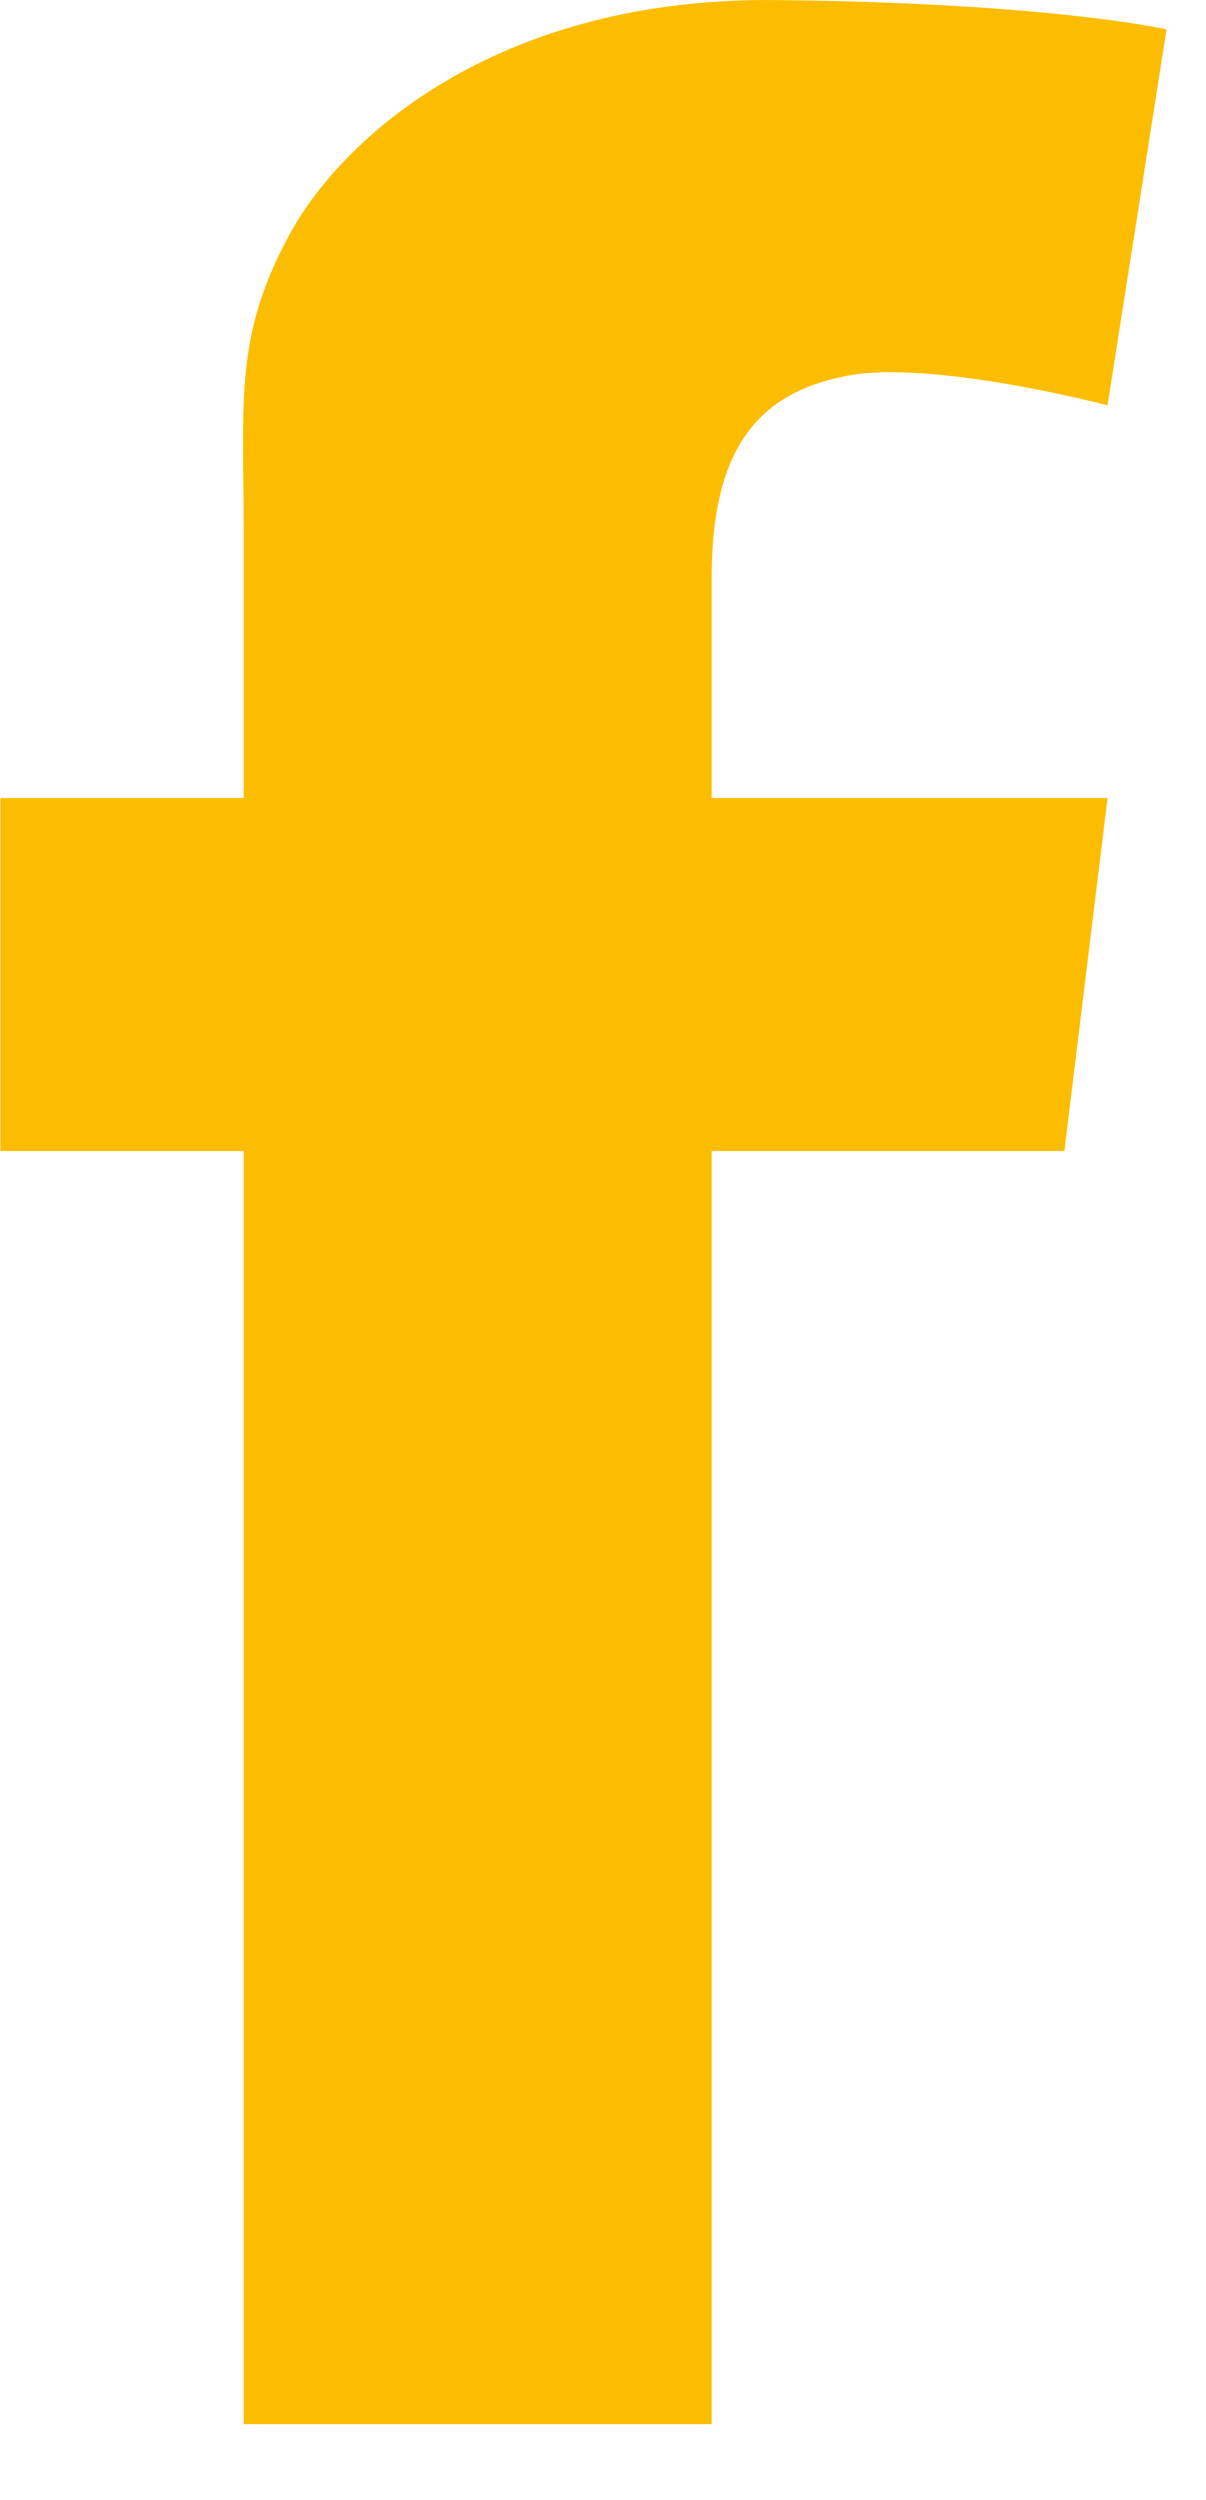 <?xml version="1.0" encoding="UTF-8" standalone="no"?>
<!DOCTYPE svg PUBLIC "-//W3C//DTD SVG 1.1//EN" "http://www.w3.org/Graphics/SVG/1.1/DTD/svg11.dtd">
<svg width="100%" height="100%" viewBox="0 0 14 29" version="1.1" xmlns="http://www.w3.org/2000/svg" xmlns:xlink="http://www.w3.org/1999/xlink" xml:space="preserve" xmlns:serif="http://www.serif.com/" style="fill-rule:evenodd;clip-rule:evenodd;stroke-linejoin:round;stroke-miterlimit:2;">
    <g transform="matrix(1,0,0,1,-2433.31,-426.363)">
        <g transform="matrix(1,0,0,1,2443.14,450.086)">
            <path d="M0,-19.363C0.993,-19.555 3.027,-19.021 3.027,-19.021L3.712,-23.382C3.712,-23.382 2.374,-23.689 -0.805,-23.722C-3.978,-23.762 -5.815,-22.194 -6.466,-21.009C-7.112,-19.823 -7.001,-19.093 -7.001,-17.565L-7.001,-14.465L-9.825,-14.465L-9.825,-10.37L-7.001,-10.37L-7.001,4.399L-1.568,4.399L-1.568,-10.37L2.526,-10.37L3.027,-14.465L-1.568,-14.465L-1.568,-17.031C-1.568,-18.558 -0.996,-19.172 0,-19.363" style="fill:rgb(252,189,0);fill-rule:nonzero;"/>
        </g>
    </g>
</svg>
